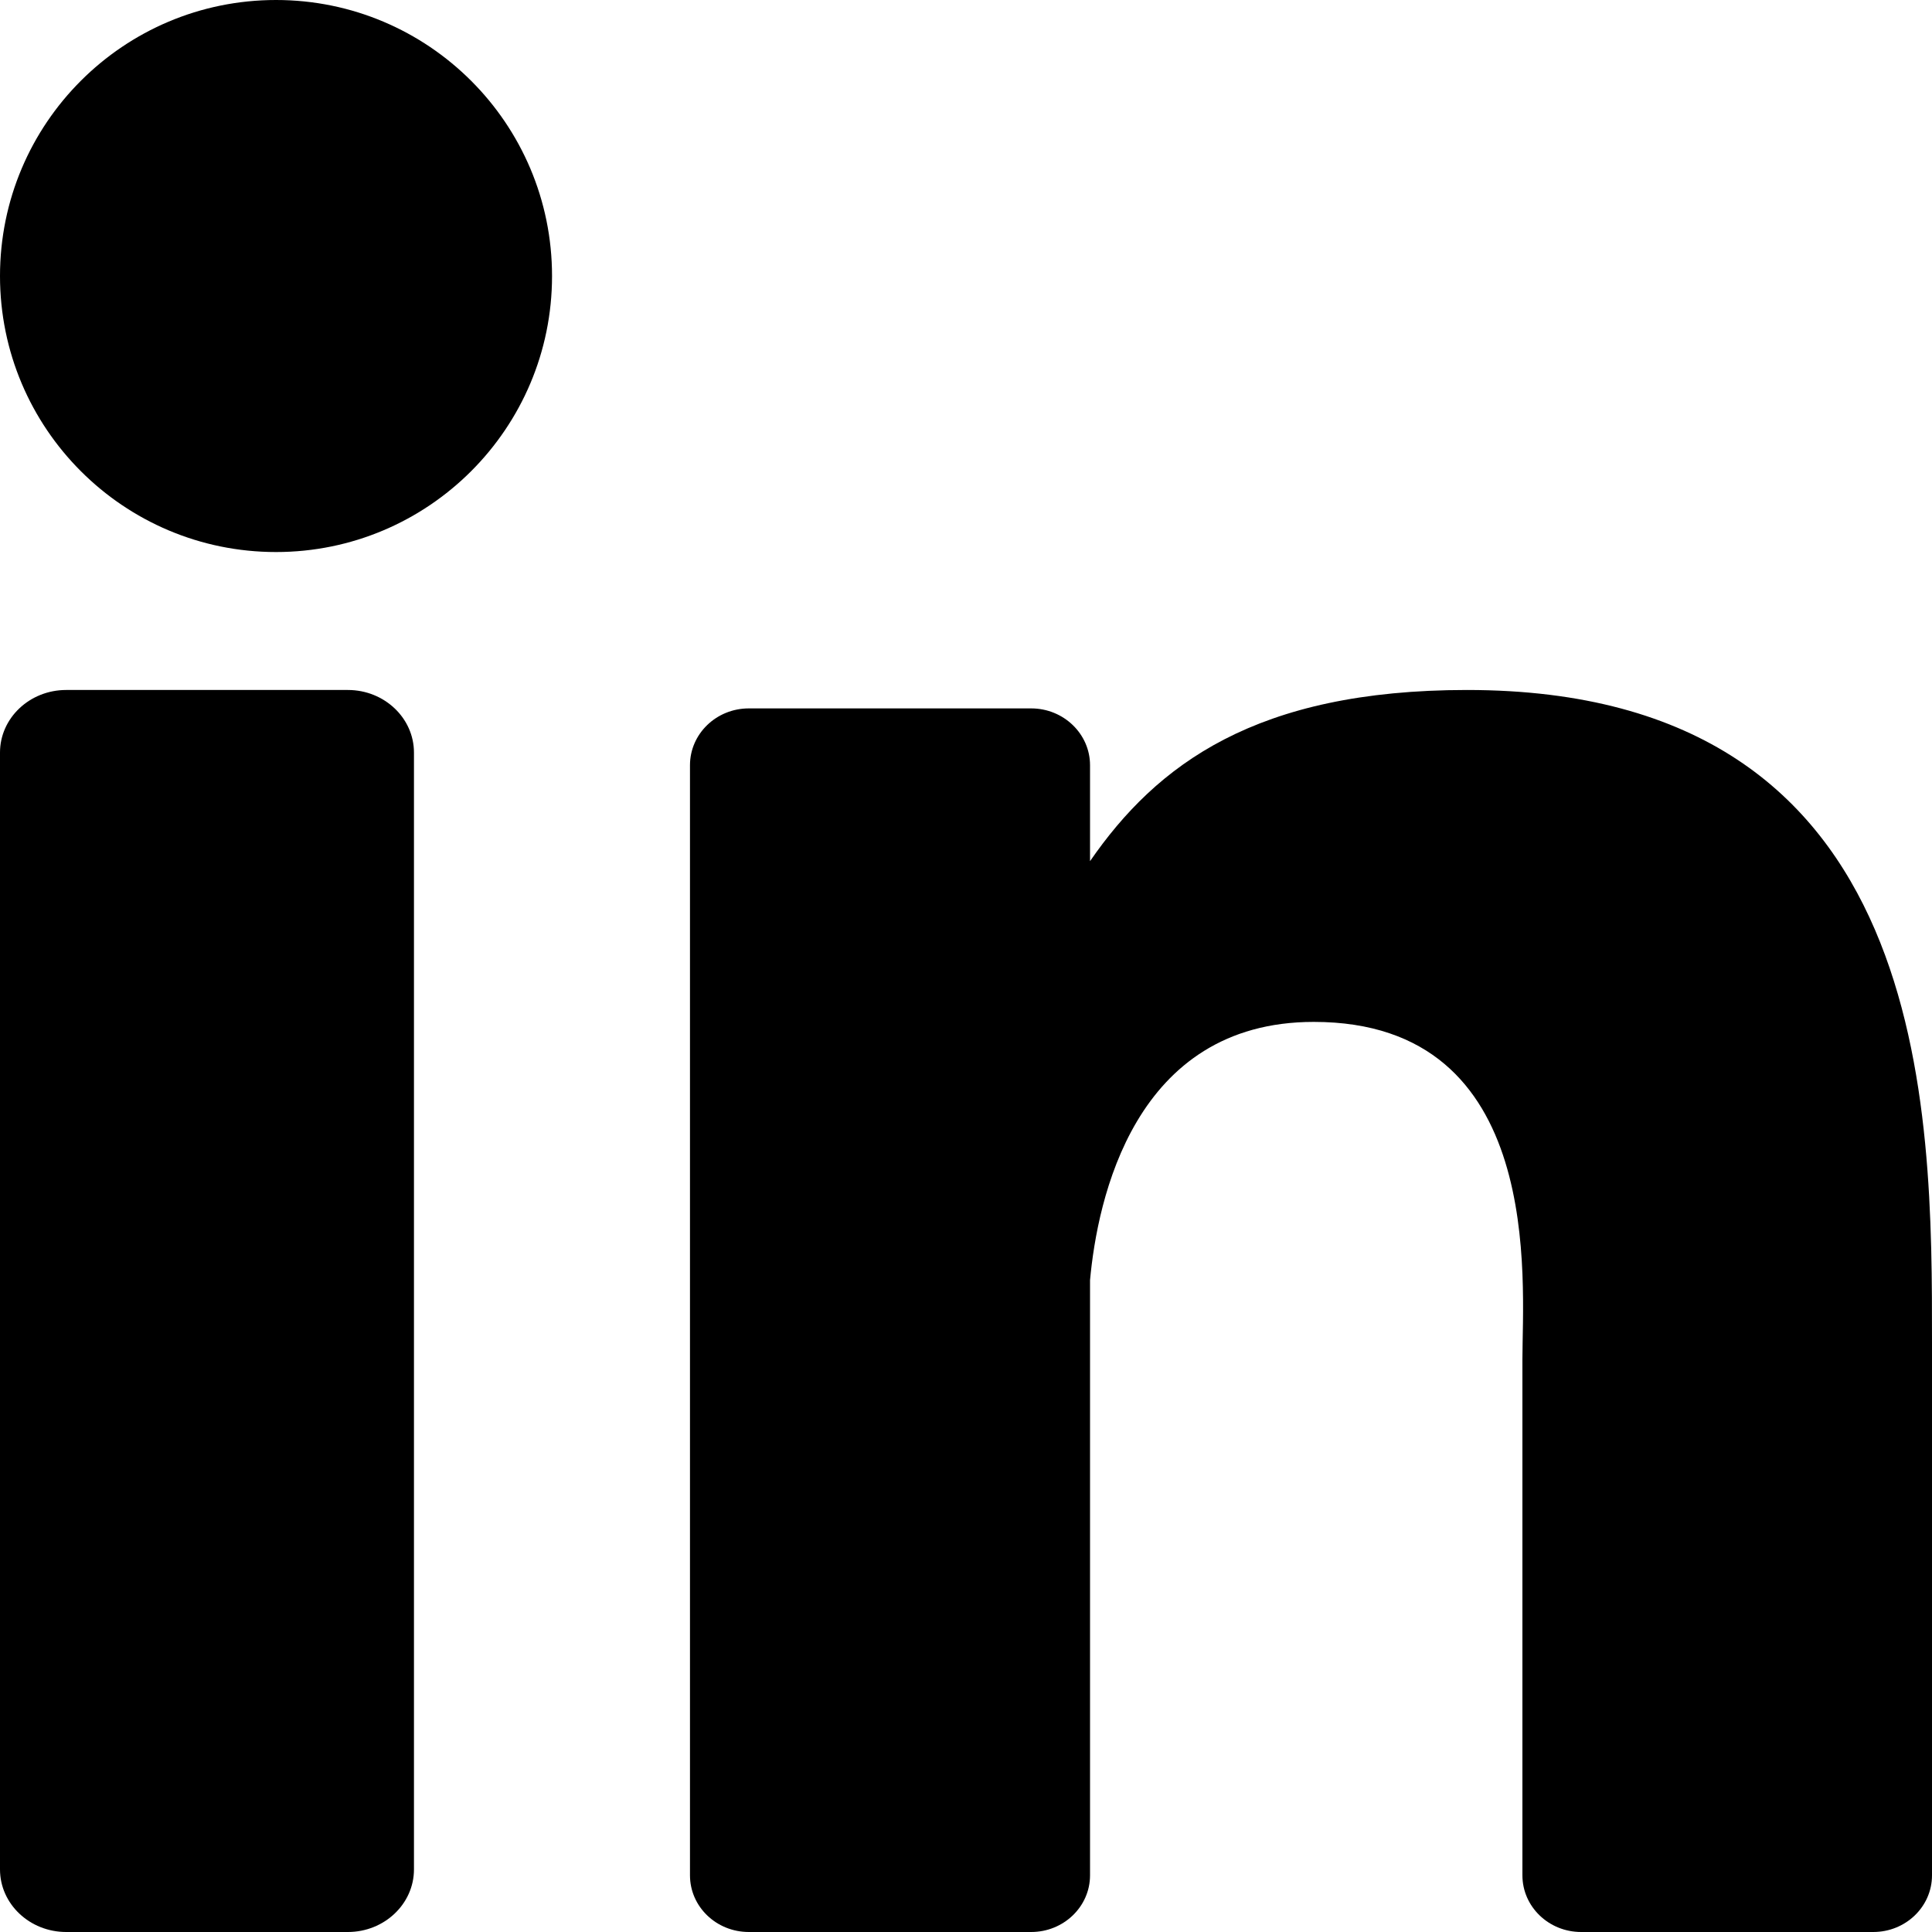 <?xml version="1.0" encoding="UTF-8"?>
<svg width="15px" height="15px" viewBox="0 0 15 15" version="1.1" xmlns="http://www.w3.org/2000/svg" xmlns:xlink="http://www.w3.org/1999/xlink">
    <title>icon/share copy 3</title>
    <g id="Symbols" stroke="none" stroke-width="1" fill="none" fill-rule="evenodd">
        <g id="compartir" transform="translate(-162, -13)" fill="#000000">
            <g id="Group" transform="translate(157, 8)">
                <g id="linkedin" transform="translate(5, 5)">
                    <path d="M3.214,14.514 C3.214,14.782 2.984,15 2.701,15 L0.514,15 C0.23,15 0,14.782 0,14.514 L0,5.843 C0,5.575 0.23,5.357 0.514,5.357 L2.701,5.357 C2.984,5.357 3.214,5.575 3.214,5.843 L3.214,14.514 Z" id="Path"></path>
                    <path d="M2.143,4.286 C0.959,4.286 0,3.326 0,2.143 C0,0.959 0.959,0 2.143,0 C3.326,0 4.286,0.959 4.286,2.143 C4.286,3.326 3.326,4.286 2.143,4.286 Z" id="Path"></path>
                    <path d="M15,14.56 C15,14.803 14.796,15 14.544,15 L12.276,15 C12.024,15 11.82,14.803 11.82,14.56 L11.82,10.553 C11.82,9.955 12.002,7.934 10.2,7.934 C8.803,7.934 8.52,9.318 8.463,9.939 L8.463,14.56 C8.463,14.803 8.258,15 8.006,15 L5.814,15 C5.561,15 5.357,14.803 5.357,14.56 L5.357,5.941 C5.357,5.698 5.561,5.5 5.814,5.5 L8.006,5.5 C8.258,5.5 8.463,5.698 8.463,5.941 L8.463,6.686 C8.981,5.936 9.751,5.357 11.39,5.357 C15.021,5.357 15,8.628 15,10.426 L15,14.56 L15,14.56 Z" id="Path"></path>
                </g>
            </g>
        </g>
    </g>
</svg>